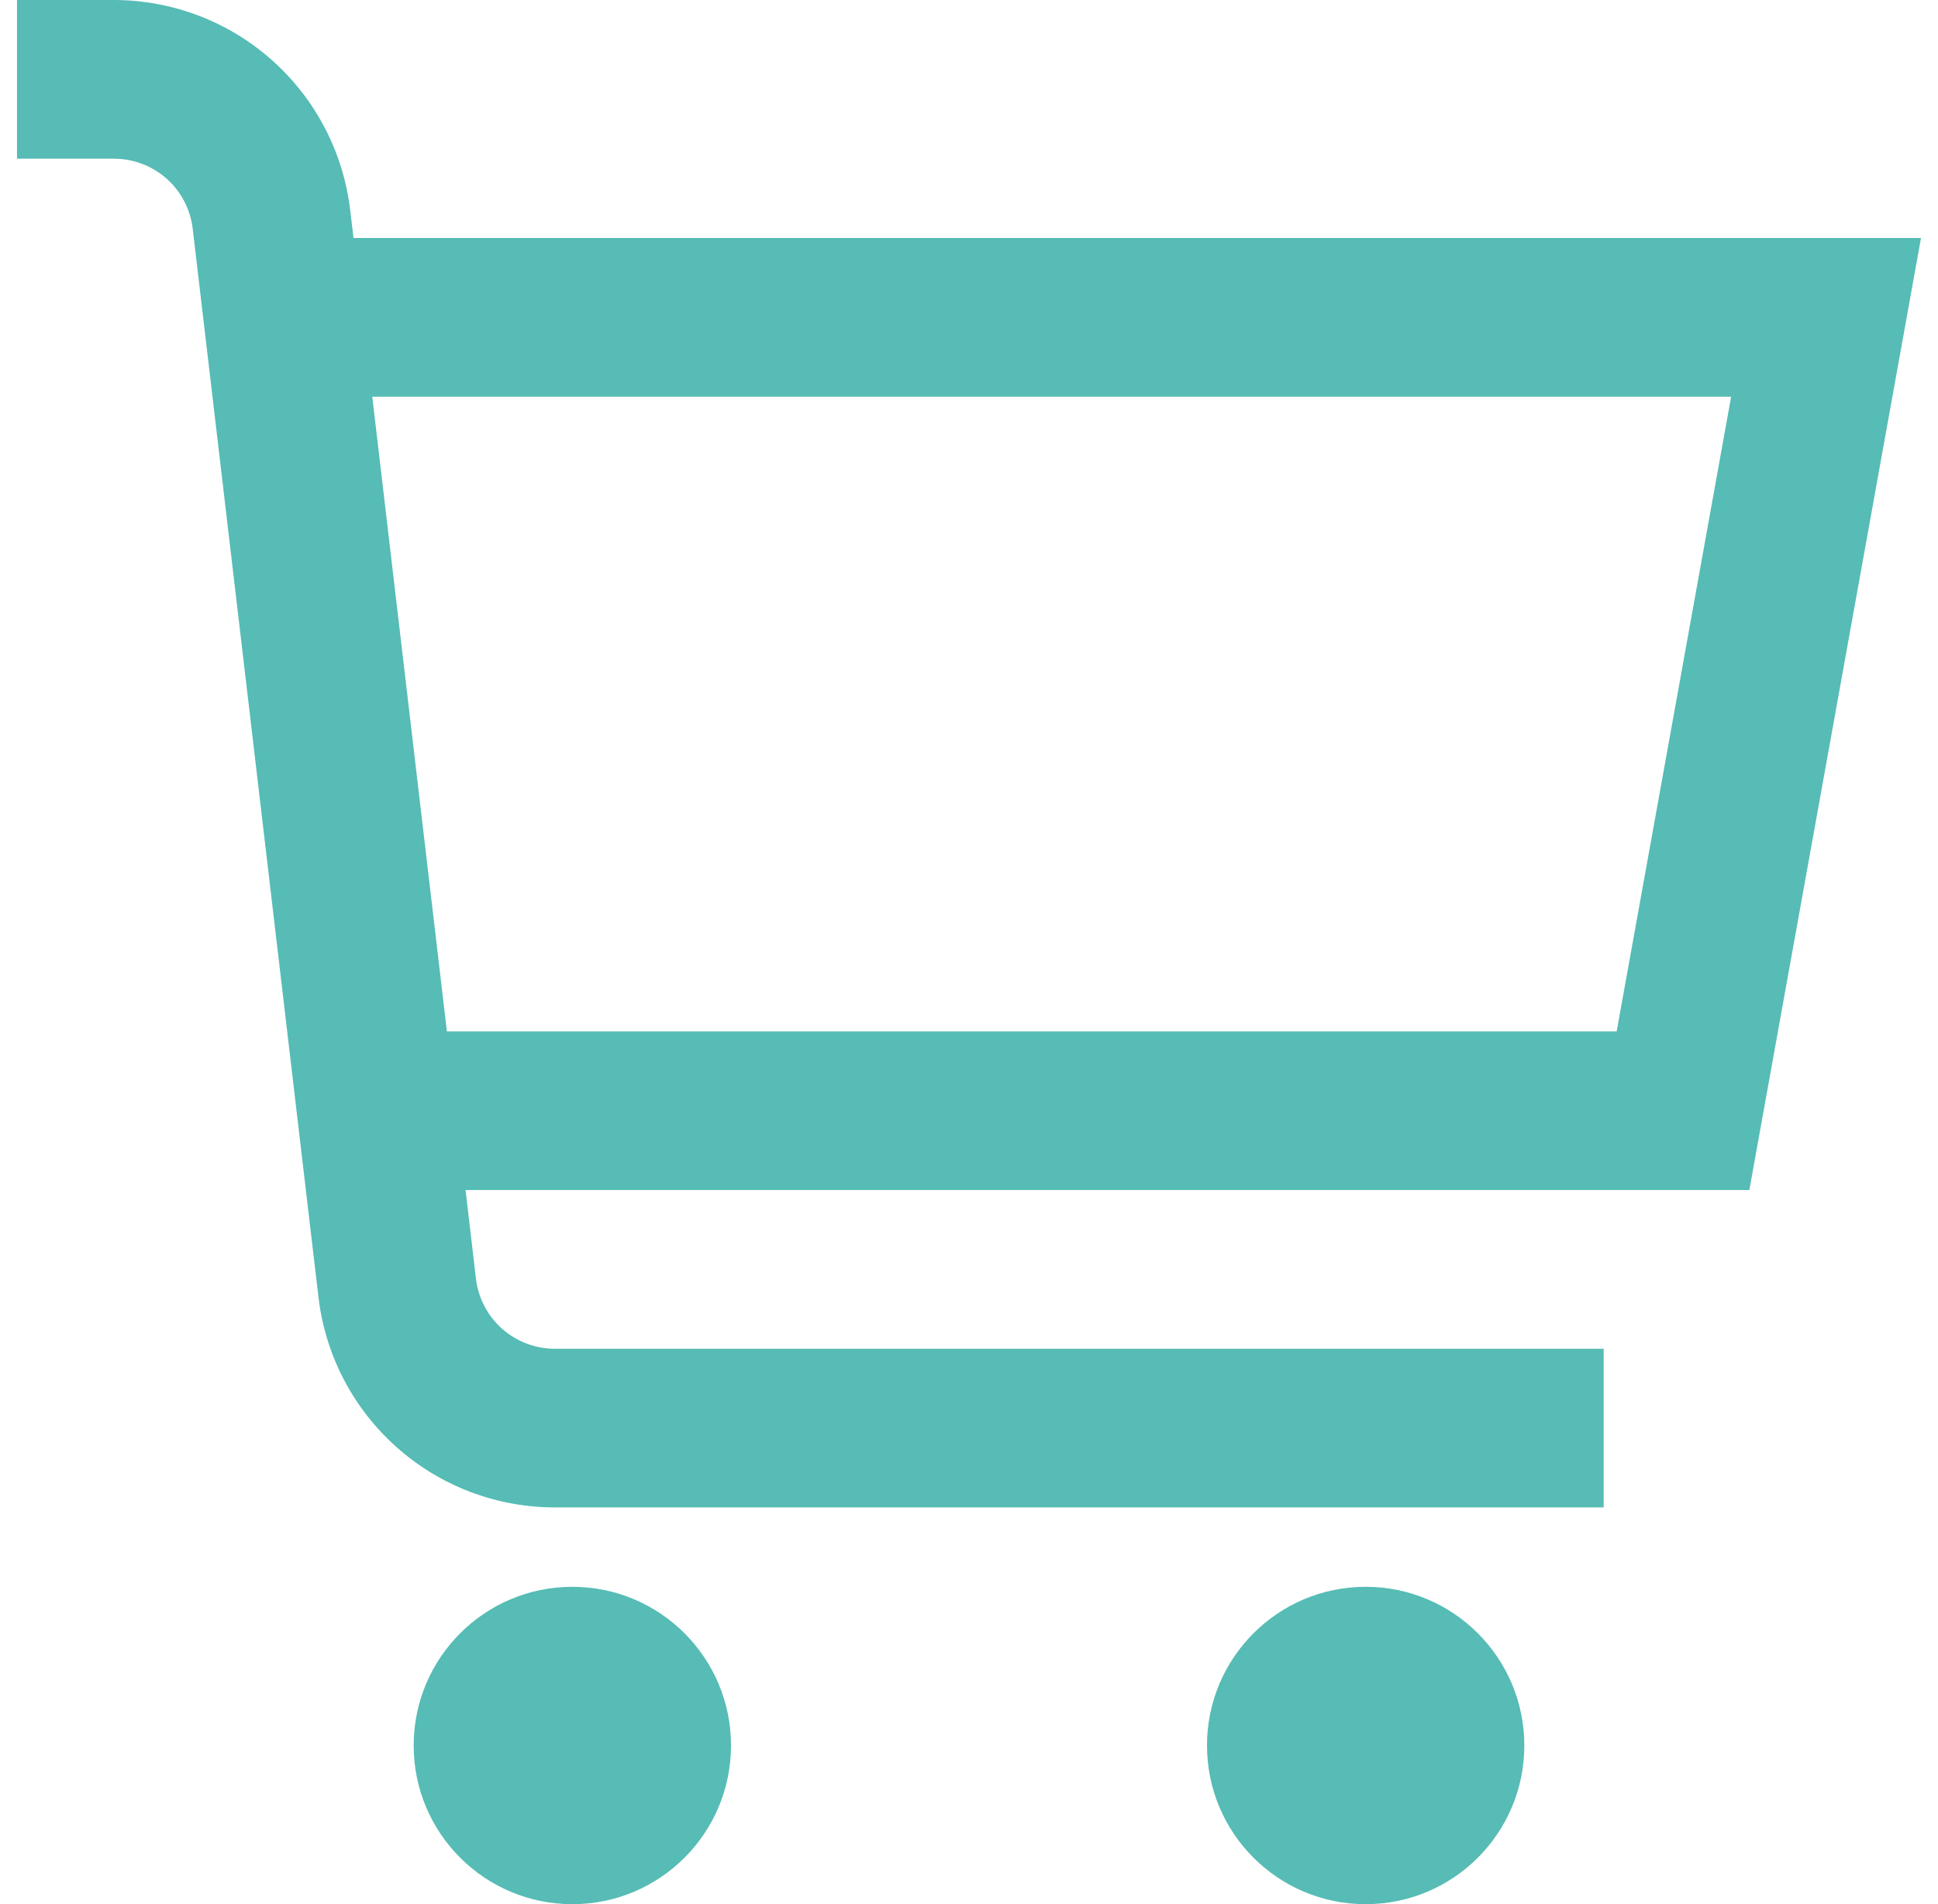 <?xml version="1.0" encoding="UTF-8"?> <svg xmlns="http://www.w3.org/2000/svg" width="57" height="56" viewBox="0 0 57 56" fill="none"><g clip-path="url(#clip0_557_1874)"><path d="M56.5 7H10.398L10.3 6.181C10.099 4.479 9.281 2.909 8 1.77C6.72 0.631 5.065 0.001 3.351 0L0.5 0V4.667H3.351C3.923 4.667 4.474 4.877 4.902 5.256C5.329 5.636 5.601 6.159 5.668 6.727L9.367 38.152C9.567 39.855 10.385 41.424 11.666 42.563C12.947 43.703 14.601 44.333 16.315 44.333H47.167V39.667H16.315C15.743 39.666 15.192 39.456 14.764 39.076C14.337 38.696 14.065 38.172 13.998 37.604L13.693 35H51.451L56.5 7ZM47.549 30.333H13.144L10.949 11.667H50.916L47.549 30.333Z" fill="#56BCB5"></path><path d="M16.834 56.002C19.411 56.002 21.5 53.912 21.5 51.335C21.5 48.758 19.411 46.668 16.834 46.668C14.256 46.668 12.167 48.758 12.167 51.335C12.167 53.912 14.256 56.002 16.834 56.002Z" fill="#56BCB5"></path><path d="M40.167 56.002C42.744 56.002 44.833 53.912 44.833 51.335C44.833 48.758 42.744 46.668 40.167 46.668C37.589 46.668 35.5 48.758 35.5 51.335C35.5 53.912 37.589 56.002 40.167 56.002Z" fill="#56BCB5"></path></g><defs><clipPath id="clip0_557_1874"><rect width="56" height="56" fill="white" transform="translate(0.5)"></rect></clipPath></defs></svg> 
